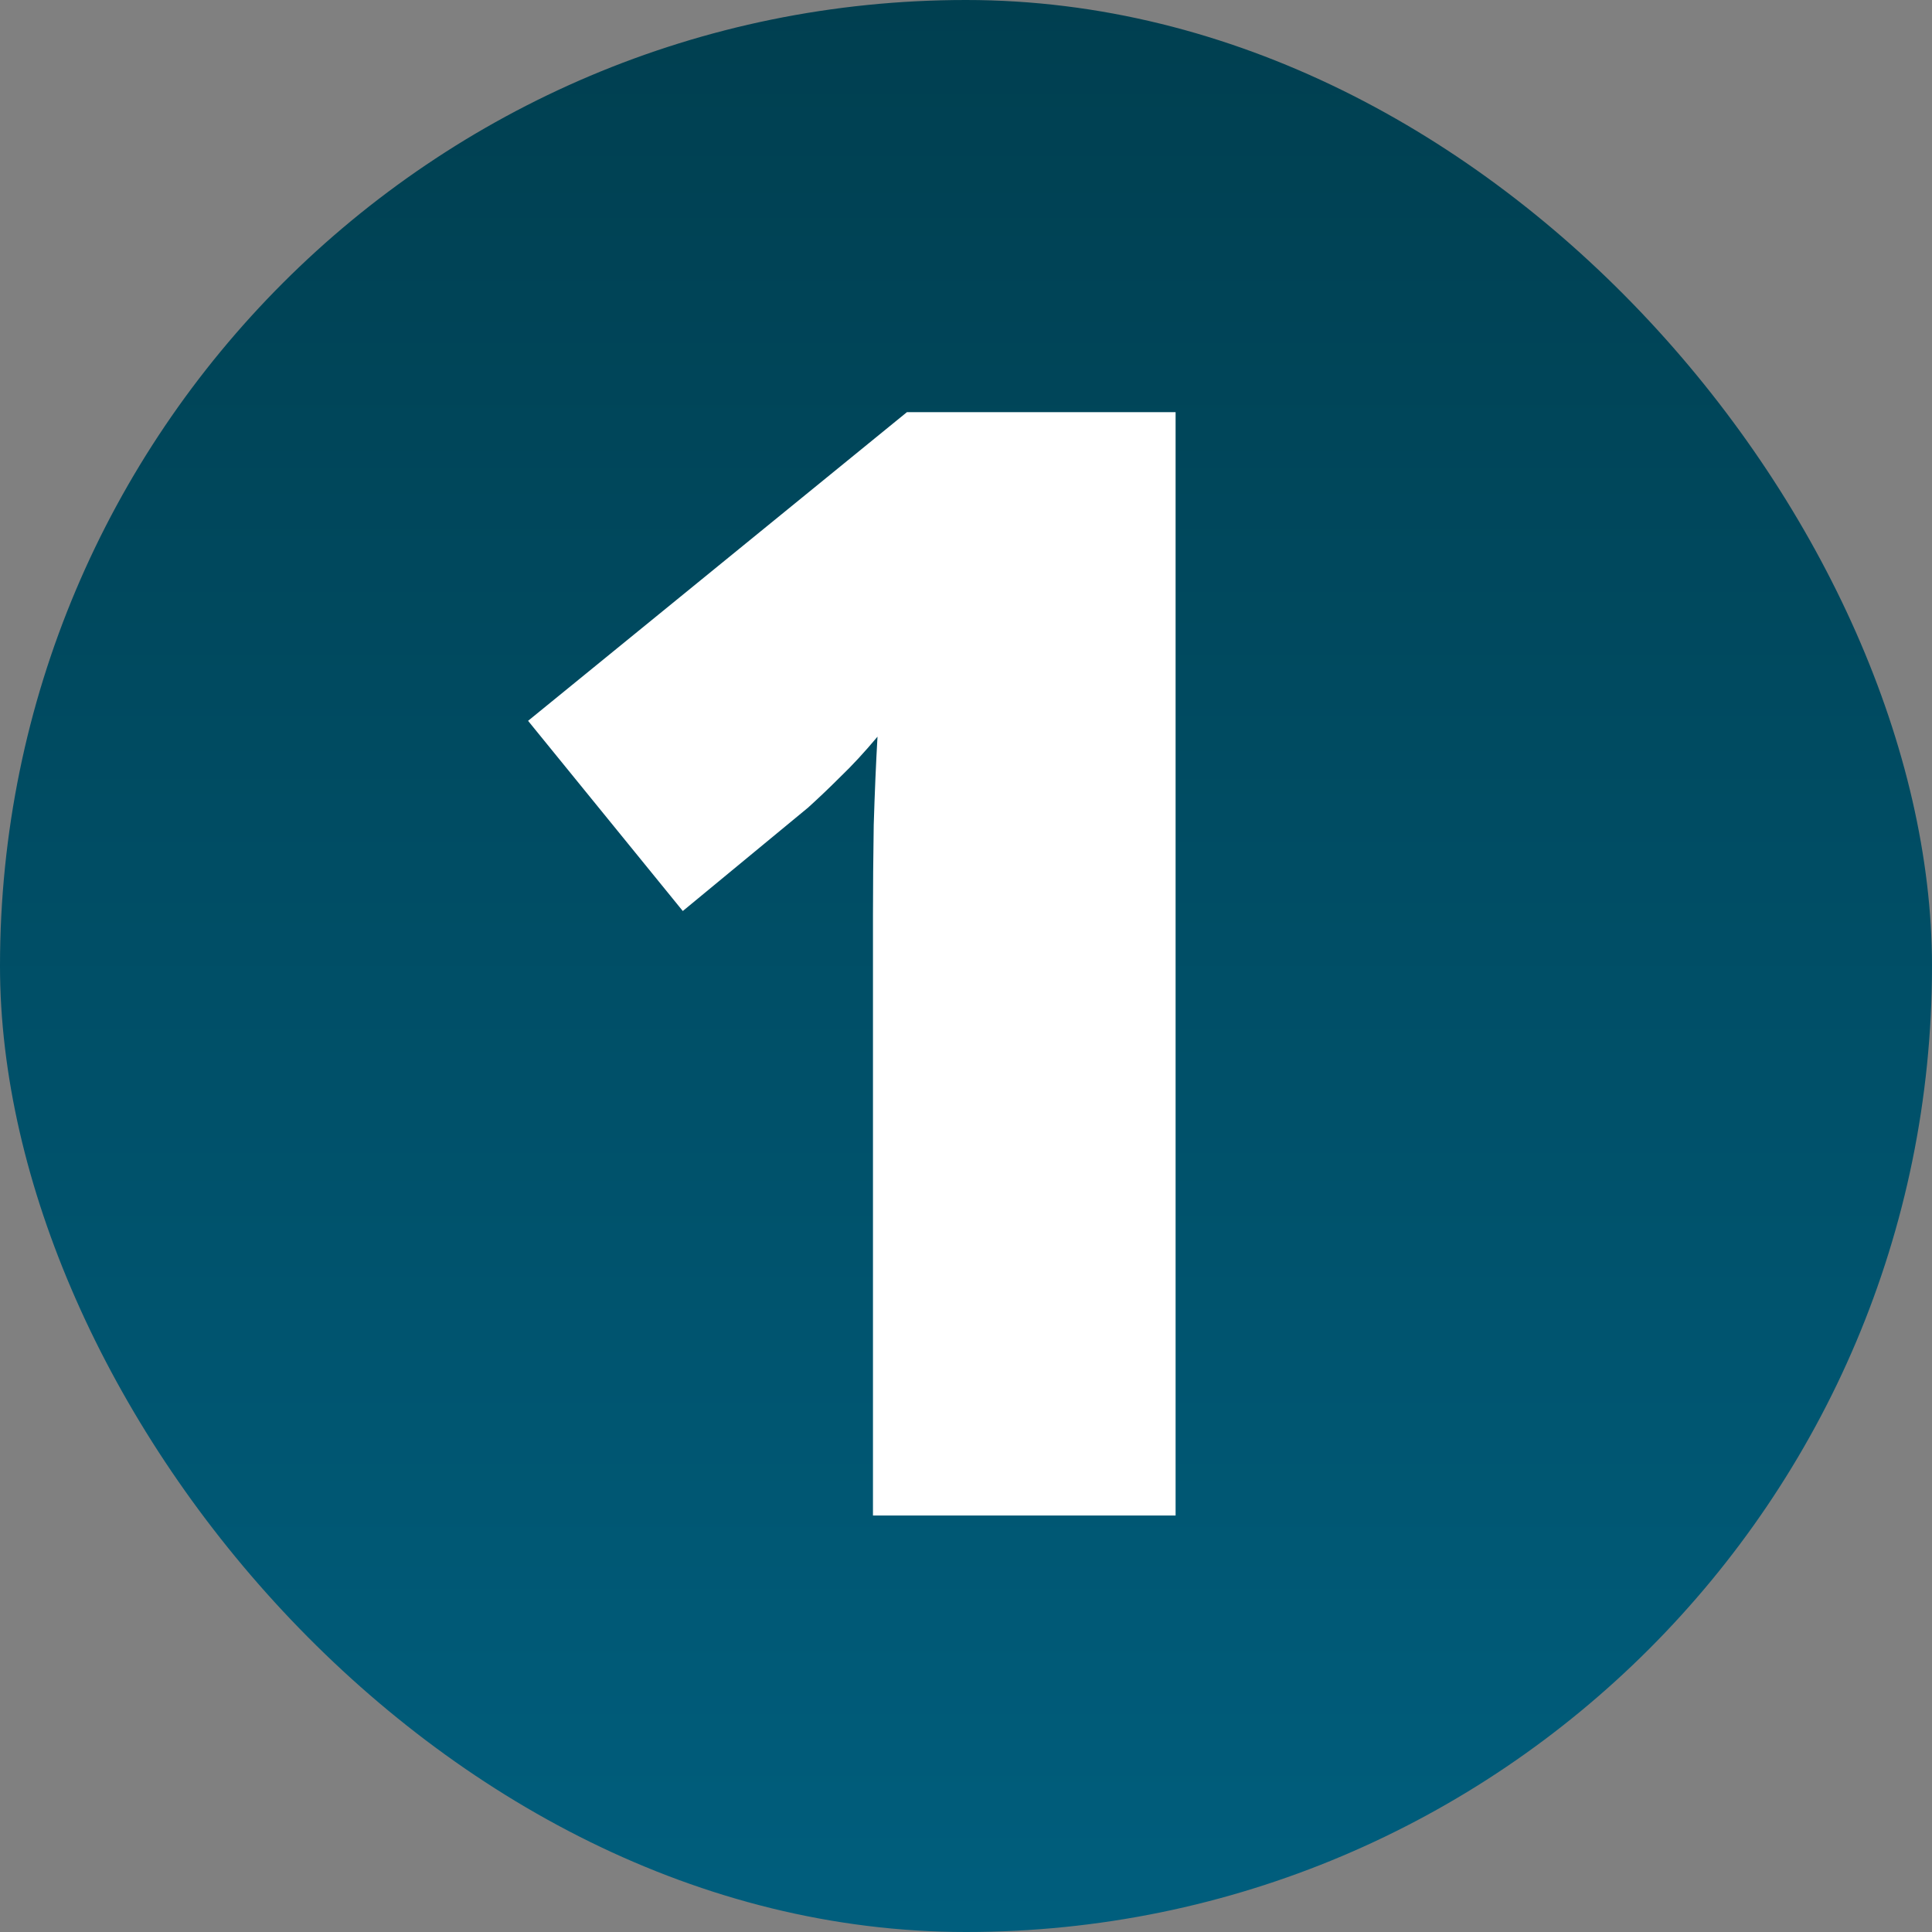 <svg width="150" height="150" viewBox="0 0 150 150" fill="none" xmlns="http://www.w3.org/2000/svg">
<rect x="0" y="0" width="150" height="150" fill="#808080" stroke="none"/>
<rect width="150" height="150" rx="75" fill="url(#paint0_linear_1508_6)"/>
<path d="M91.273 117.664H67.777V75.301C67.777 74.519 67.777 73.094 67.777 71.023C67.777 68.914 67.797 66.59 67.836 64.051C67.914 61.512 68.012 59.227 68.129 57.195C67.113 58.406 66.156 59.441 65.258 60.301C64.398 61.16 63.559 61.961 62.738 62.703L53.012 70.731L41 55.965L70.414 32H91.273V117.664Z" fill="white"/>
<defs>
<linearGradient id="paint0_linear_1508_6" x1="75" y1="0" x2="75" y2="150" gradientUnits="userSpaceOnUse">
<stop stop-color="#003F50"/>
<stop offset="1" stop-color="#005E7D"/>
</linearGradient>
</defs>
</svg>
